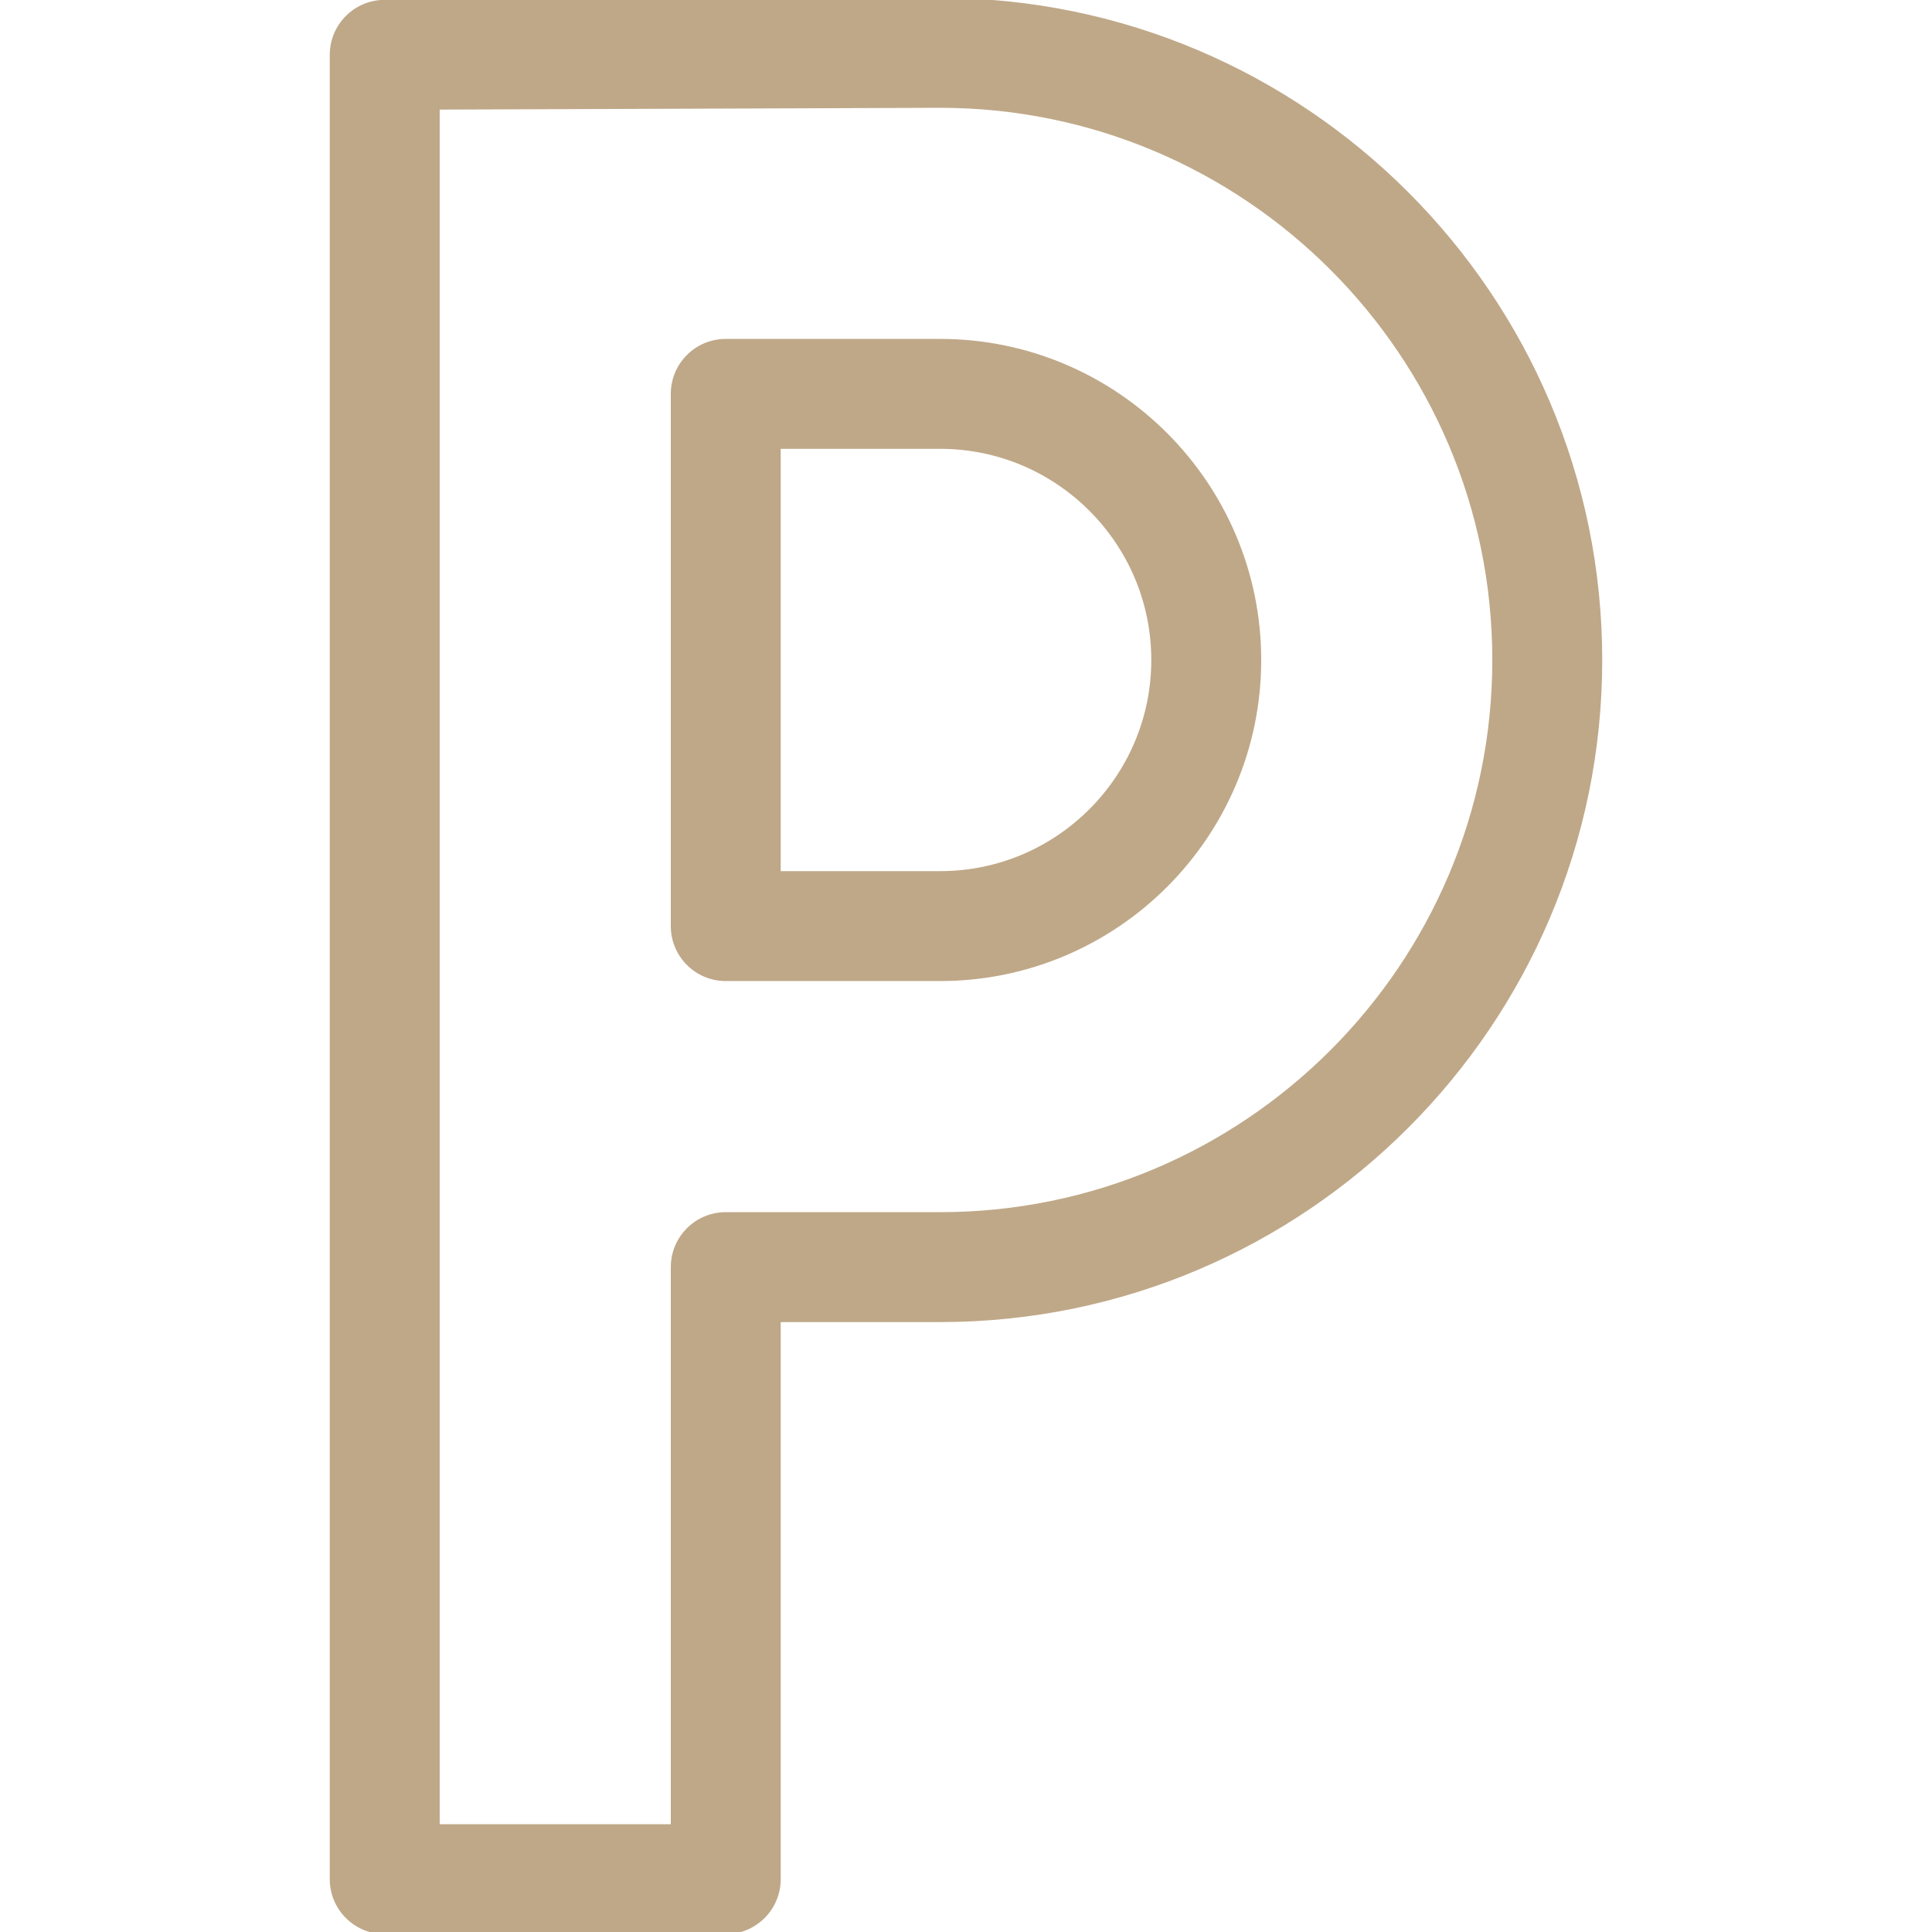 <svg fill="#BFA888" version="1.1" id="Capa_1" xmlns="http://www.w3.org/2000/svg" xmlns:xlink="http://www.w3.org/1999/xlink" viewBox="0 0 457 457" xml:space="preserve" stroke="#BFA888"><g id="SVGRepo_bgCarrier" stroke-width="0"></g><g id="SVGRepo_tracerCarrier" stroke-linecap="round" stroke-linejoin="round"></g><g id="SVGRepo_iconCarrier"> <g> <g> <path d="M222.336,0L90.959,0.468c-6.886,0.024-12.455,5.614-12.455,12.5V444.5c0,6.904,5.597,12.5,12.5,12.5h80.667 c6.903,0,12.5-5.596,12.5-12.5V312.229h38.21c86.082,0,156.115-70.031,156.115-156.113S308.463,0,222.336,0z M222.381,287.229 h-50.71c-6.903,0-12.5,5.597-12.5,12.5V432h-55.667V25.424L222.381,25c72.297,0,131.115,58.818,131.115,131.115 C353.496,228.412,294.678,287.229,222.381,287.229z"></path> <path d="M222.381,80.667h-50.71c-6.903,0-12.5,5.597-12.5,12.5v125.895c0,6.904,5.597,12.5,12.5,12.5h50.71 c41.604,0,75.448-33.846,75.448-75.447C297.829,114.513,263.982,80.667,222.381,80.667z M222.381,206.562h-38.21V105.667h38.21 c27.816,0,50.448,22.631,50.448,50.448C272.829,183.932,250.198,206.562,222.381,206.562z"></path> </g> </g> </g></svg>